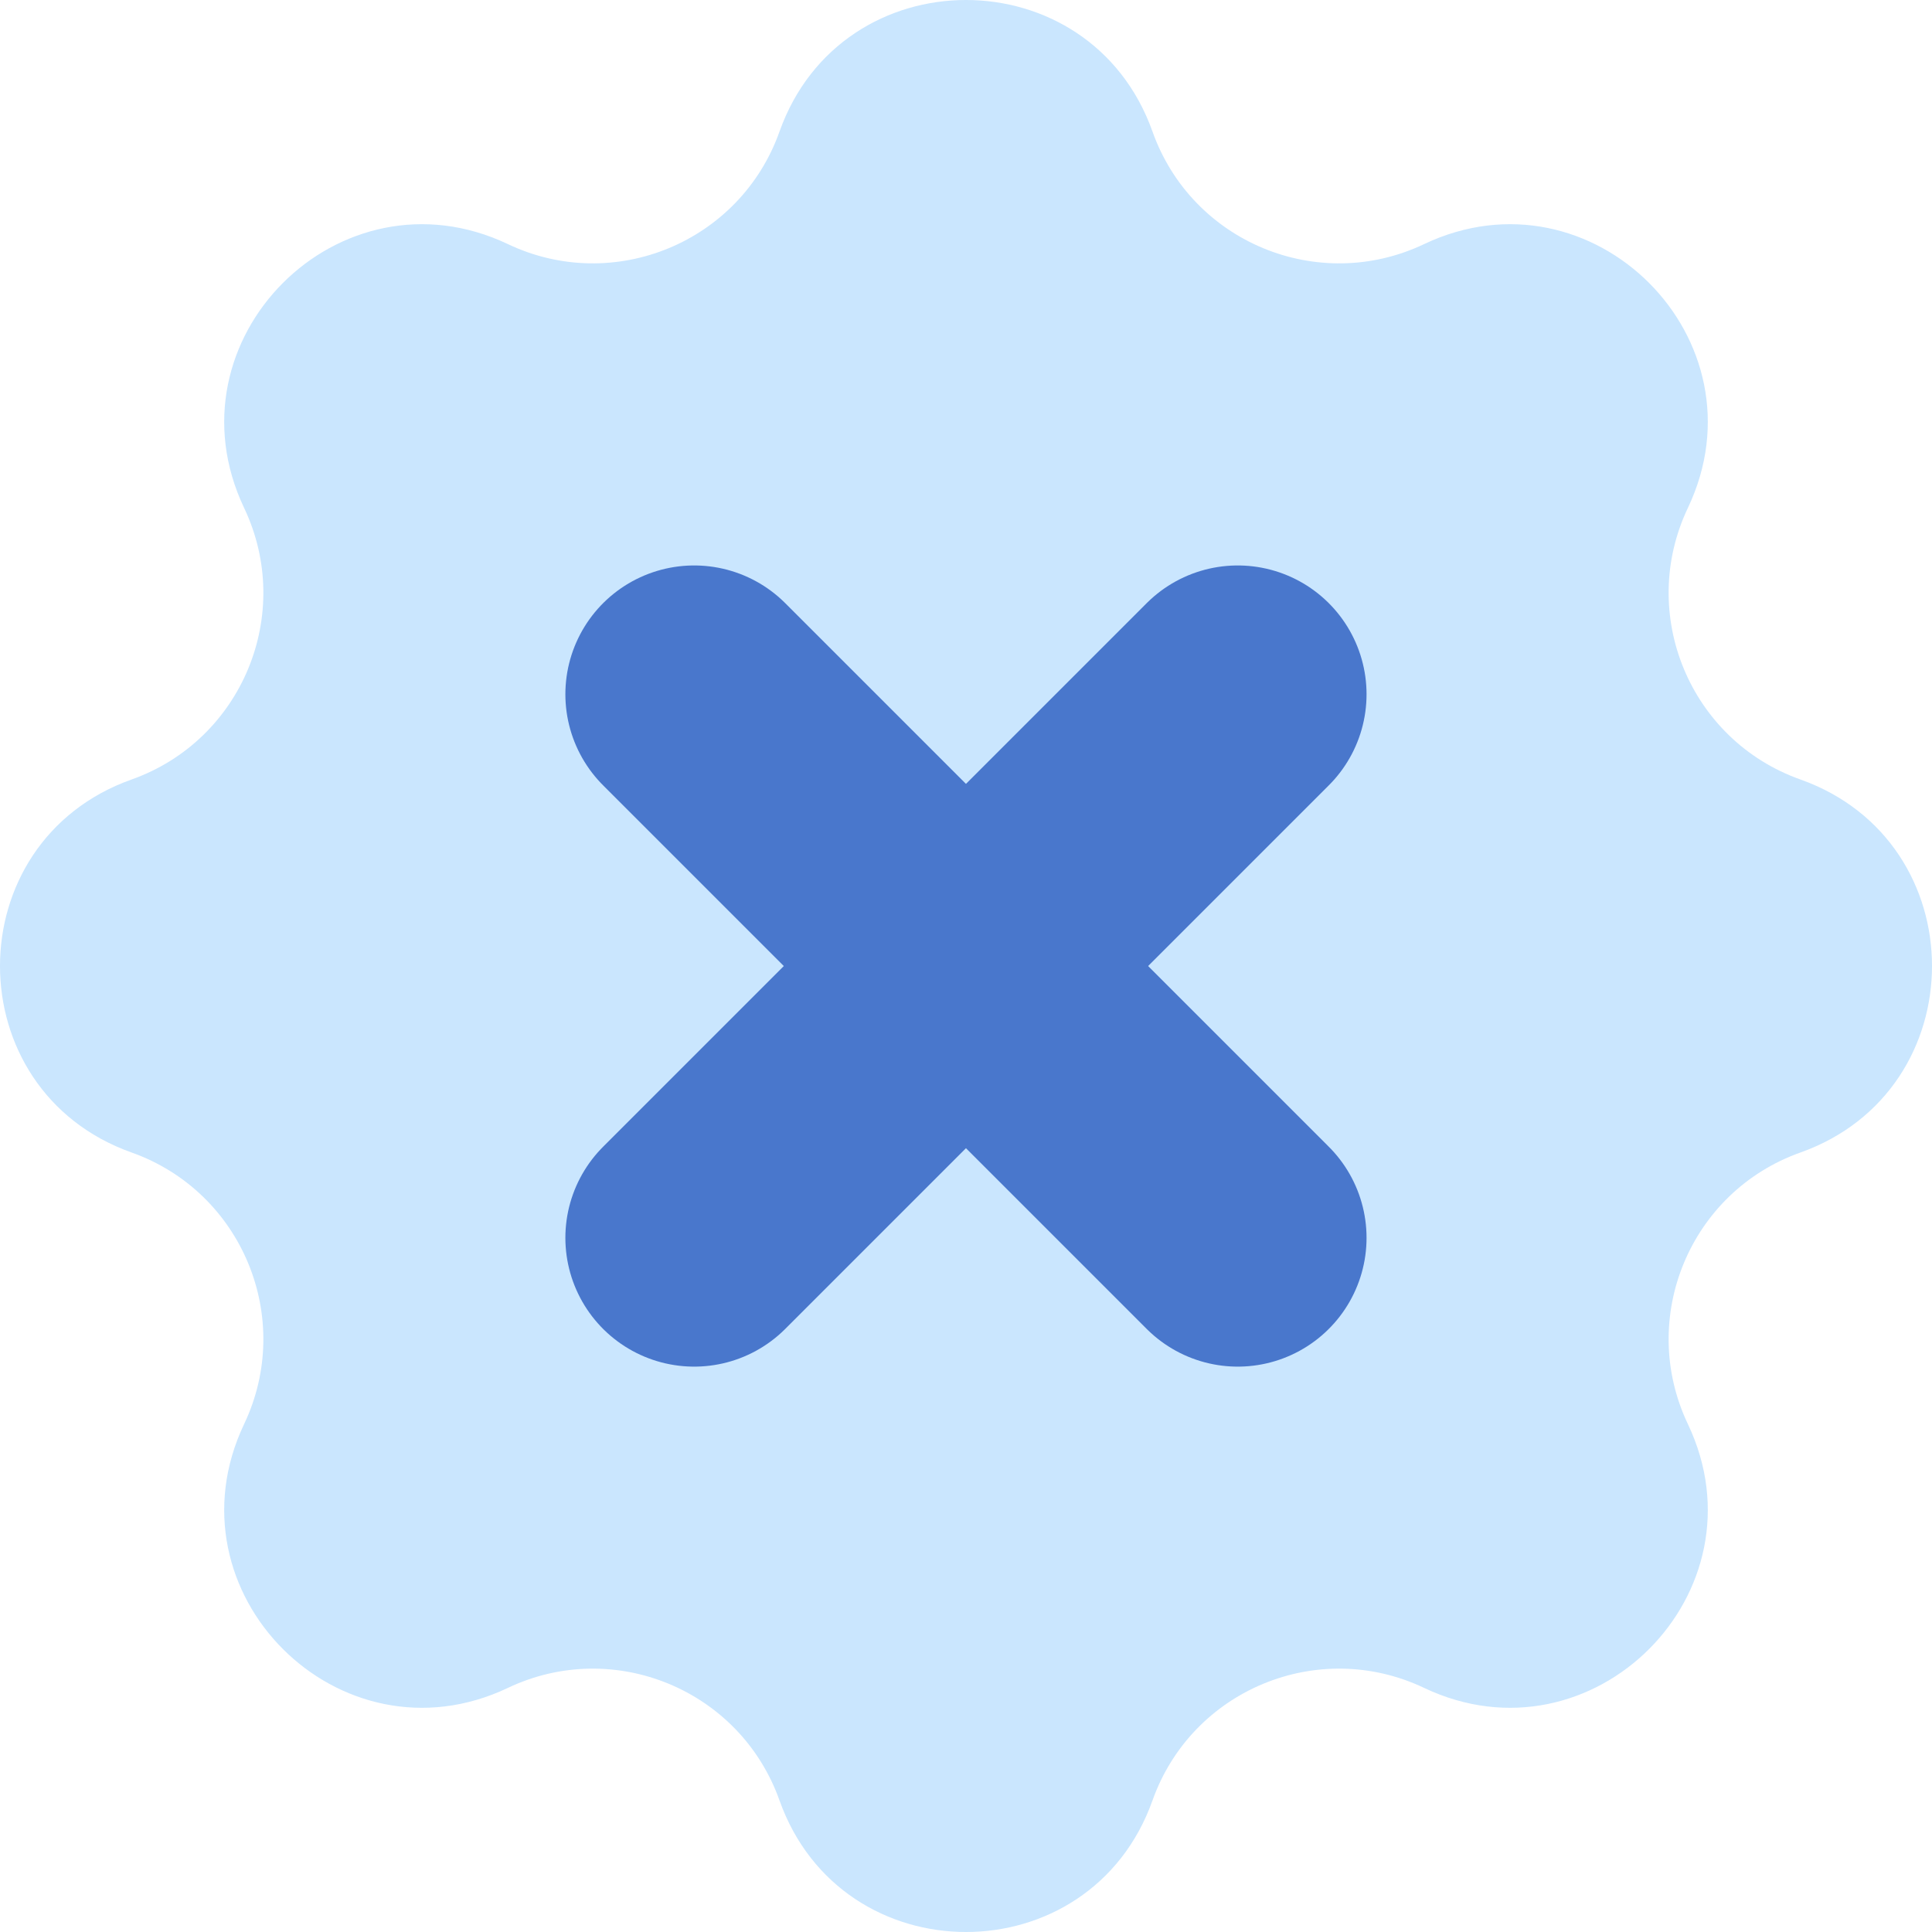 <?xml version="1.0" encoding="UTF-8"?> <svg xmlns="http://www.w3.org/2000/svg" width="95" height="95" viewBox="0 0 95 95" fill="none"> <path d="M38.328 6.473C41.397 -2.158 53.603 -2.158 56.672 6.473C58.605 11.909 64.814 14.48 70.024 12.004C78.298 8.071 86.929 16.702 82.996 24.976C80.519 30.186 83.091 36.395 88.527 38.328C97.158 41.397 97.158 53.603 88.527 56.672C83.091 58.605 80.519 64.814 82.996 70.024C86.929 78.298 78.298 86.929 70.024 82.996C64.814 80.519 58.605 83.091 56.672 88.527C53.603 97.158 41.397 97.158 38.328 88.527C36.395 83.091 30.186 80.519 24.976 82.996C16.702 86.929 8.071 78.298 12.004 70.024C14.48 64.814 11.909 58.605 6.473 56.672C-2.158 53.603 -2.158 41.397 6.473 38.328C11.909 36.395 14.48 30.186 12.004 24.976C8.071 16.702 16.702 8.071 24.976 12.004C30.186 14.48 36.395 11.909 38.328 6.473Z" fill="#CAE6FE"></path> <path d="M60.862 34.138L34.134 60.866" stroke="#4977CC" stroke-width="12.667" stroke-linecap="round"></path> <path d="M34.134 34.138L60.862 60.866" stroke="#4977CC" stroke-width="12.667" stroke-linecap="round"></path> </svg> 